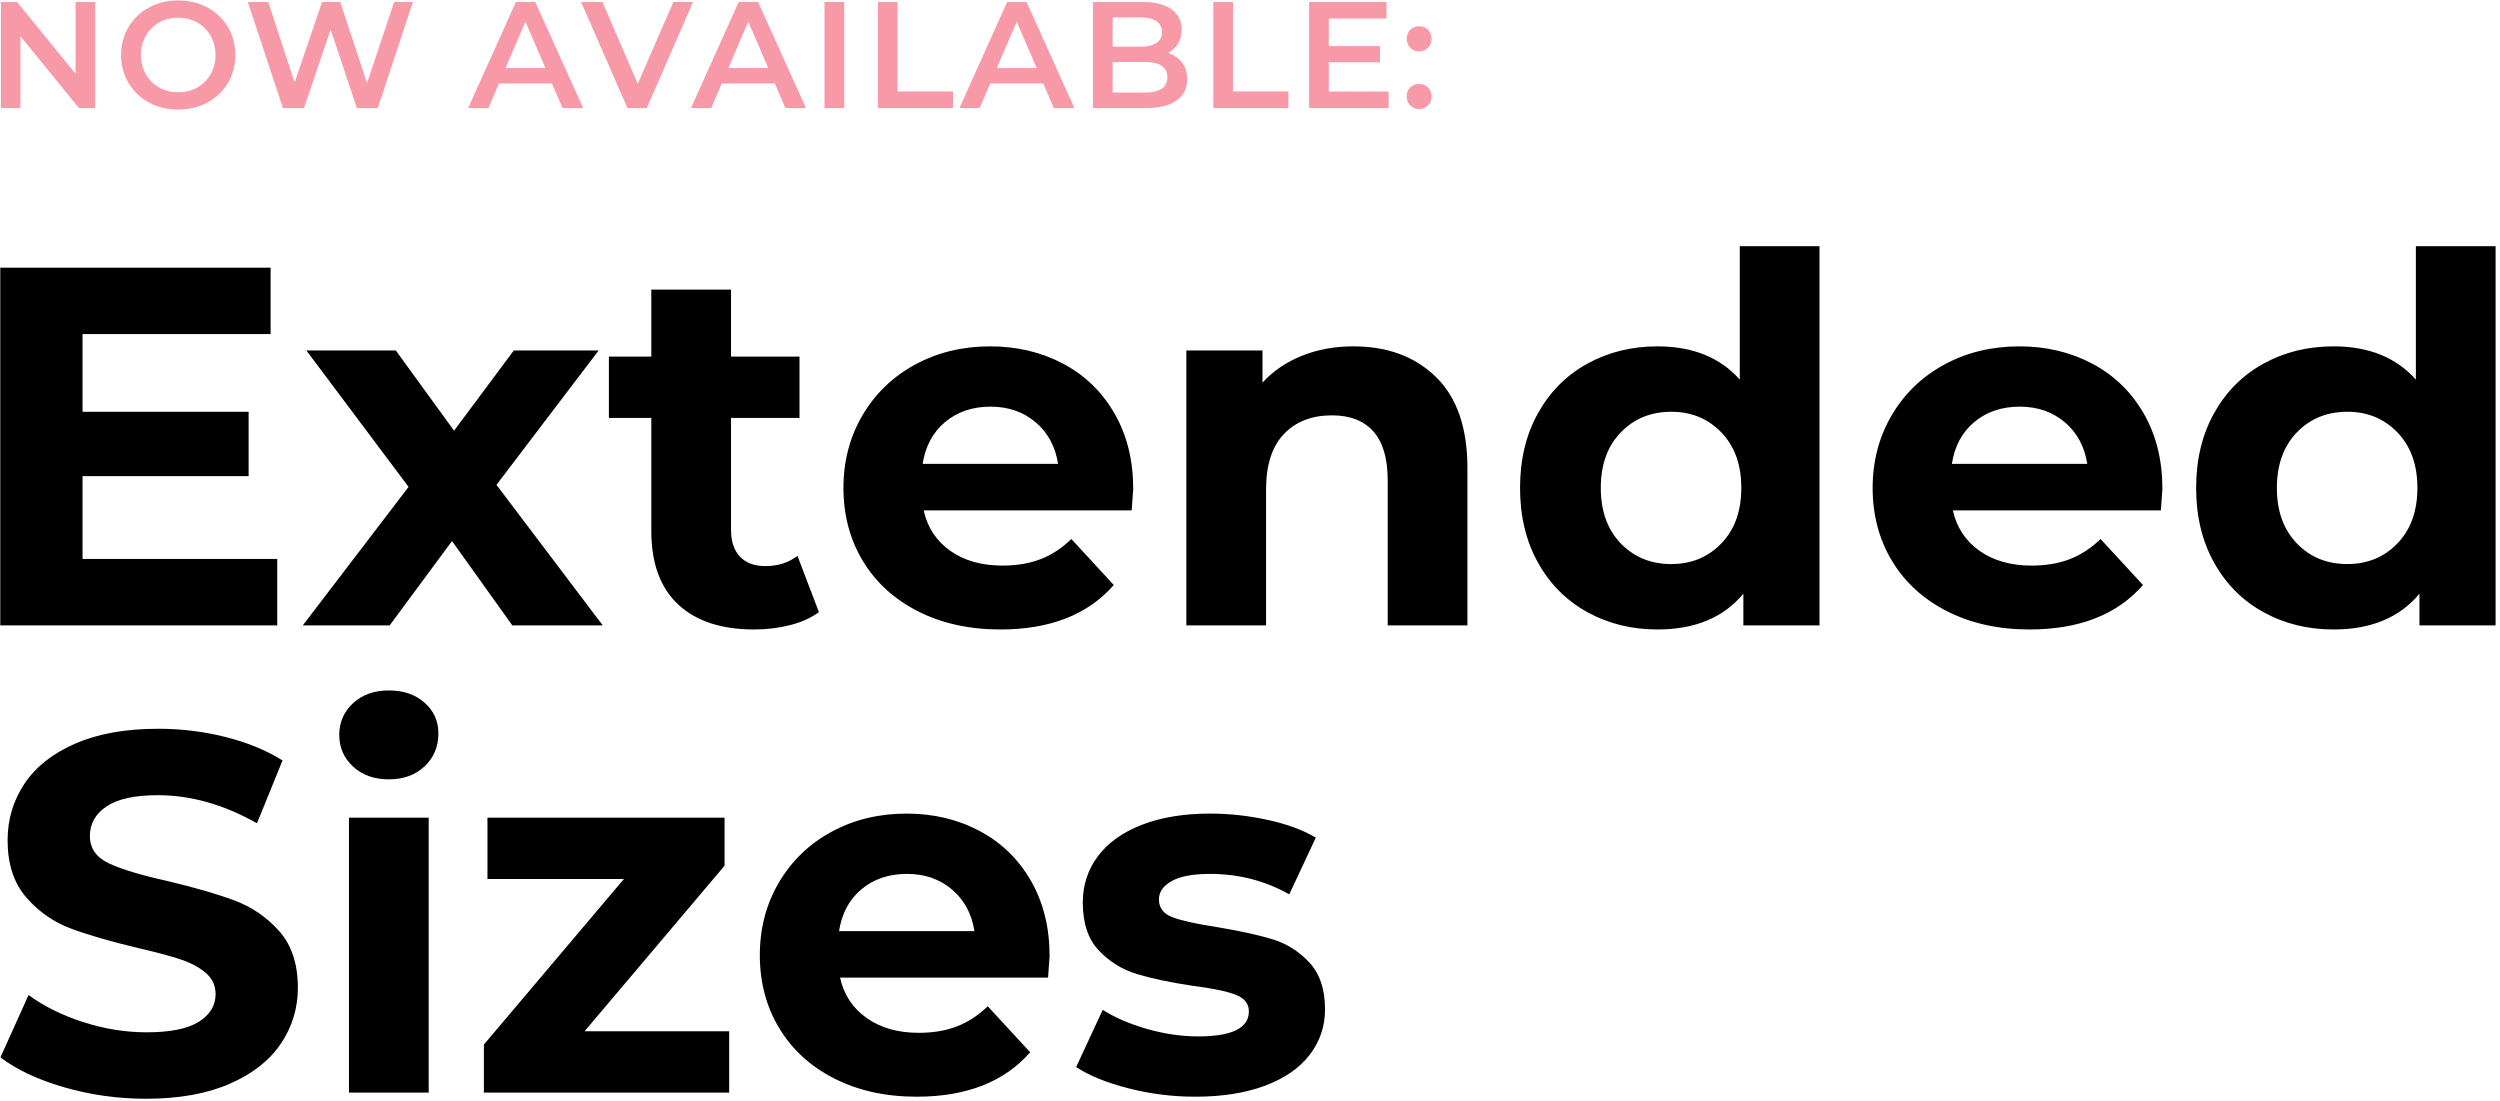 <?xml version="1.0" encoding="UTF-8"?>
<svg width="411px" height="181px" viewBox="0 0 411 181" version="1.1" xmlns="http://www.w3.org/2000/svg" xmlns:xlink="http://www.w3.org/1999/xlink">
    <!-- Generator: Sketch 62 (91390) - https://sketch.com -->
    <title>extended-sizes-markup-black</title>
    <desc>Created with Sketch.</desc>
    <g id="Page-1" stroke="none" stroke-width="1" fill="none" fill-rule="evenodd">
        <g id="ExtSizing-look-detail-desktop" transform="translate(-174, -230)" fill-rule="nonzero">
            <g id="extended-sizes-markup-black" transform="translate(173, 230)">
                <path d="M46.579,102.813 L46.579,91.891 L14.57,91.891 L14.57,78.28 L41.874,78.28 L41.874,67.695 L14.57,67.695 L14.57,54.924 L45.486,54.924 L45.486,44.002 L1.044,44.002 L1.044,102.813 L46.579,102.813 Z M65.061,102.813 L75.311,88.95 L85.224,102.813 L100.094,102.813 L82.62,79.709 L99.422,57.613 L85.476,57.613 L75.647,70.803 L66.069,57.613 L51.367,57.613 L68.17,80.045 L50.779,102.813 L65.061,102.813 Z M124.962,103.485 C127.034,103.485 129.008,103.247 130.885,102.771 C132.761,102.295 134.343,101.581 135.631,100.628 L135.631,100.628 L132.103,91.387 C130.647,92.507 128.882,93.067 126.81,93.067 C125.018,93.067 123.632,92.549 122.652,91.513 C121.671,90.477 121.181,89.006 121.181,87.102 L121.181,87.102 L121.181,68.703 L132.439,68.703 L132.439,58.621 L121.181,58.621 L121.181,47.615 L108.075,47.615 L108.075,58.621 L101.102,58.621 L101.102,68.703 L108.075,68.703 L108.075,87.27 C108.075,92.591 109.546,96.624 112.486,99.368 C115.426,102.113 119.585,103.485 124.962,103.485 Z M165.456,103.485 C173.633,103.485 179.85,101.048 184.106,96.176 L184.106,96.176 L177.133,88.614 C175.565,90.127 173.871,91.233 172.051,91.933 C170.23,92.633 168.144,92.983 165.792,92.983 C162.375,92.983 159.519,92.171 157.222,90.547 C154.926,88.922 153.47,86.71 152.854,83.909 L152.854,83.909 L187.047,83.909 C187.215,81.725 187.299,80.549 187.299,80.381 C187.299,75.676 186.277,71.545 184.232,67.989 C182.188,64.432 179.374,61.702 175.789,59.797 C172.205,57.893 168.2,56.941 163.775,56.941 C159.239,56.941 155.136,57.935 151.468,59.923 C147.799,61.912 144.915,64.684 142.814,68.241 C140.714,71.797 139.664,75.788 139.664,80.213 C139.664,84.694 140.728,88.698 142.856,92.227 C144.985,95.756 148.009,98.514 151.93,100.502 C155.85,102.491 160.359,103.485 165.456,103.485 Z M174.949,76.264 L152.686,76.264 C153.134,73.352 154.366,71.055 156.382,69.375 C158.399,67.695 160.891,66.854 163.859,66.854 C166.772,66.854 169.236,67.709 171.252,69.417 C173.269,71.125 174.501,73.408 174.949,76.264 L174.949,76.264 Z M209.142,102.813 L209.142,80.465 C209.142,76.432 210.122,73.394 212.082,71.349 C214.043,69.305 216.675,68.283 219.979,68.283 C222.948,68.283 225.216,69.165 226.784,70.929 C228.353,72.693 229.137,75.368 229.137,78.953 L229.137,78.953 L229.137,102.813 L242.243,102.813 L242.243,76.936 C242.243,70.327 240.52,65.342 237.076,61.982 C233.631,58.621 229.109,56.941 223.508,56.941 C220.428,56.941 217.599,57.459 215.023,58.495 C212.446,59.531 210.29,61.001 208.554,62.906 L208.554,62.906 L208.554,57.613 L196.036,57.613 L196.036,102.813 L209.142,102.813 Z M273.495,103.485 C279.656,103.485 284.361,101.525 287.609,97.604 L287.609,97.604 L287.609,102.813 L300.127,102.813 L300.127,40.474 L287.021,40.474 L287.021,62.402 C283.773,58.761 279.264,56.941 273.495,56.941 C269.239,56.941 265.388,57.893 261.943,59.797 C258.499,61.702 255.797,64.418 253.836,67.947 C251.876,71.475 250.896,75.564 250.896,80.213 C250.896,84.862 251.876,88.95 253.836,92.479 C255.797,96.008 258.499,98.724 261.943,100.628 C265.388,102.533 269.239,103.485 273.495,103.485 Z M275.763,92.731 C272.403,92.731 269.631,91.597 267.446,89.328 C265.262,87.06 264.17,84.021 264.17,80.213 C264.17,76.404 265.262,73.366 267.446,71.097 C269.631,68.829 272.403,67.695 275.763,67.695 C279.068,67.695 281.812,68.829 283.997,71.097 C286.181,73.366 287.273,76.404 287.273,80.213 C287.273,84.021 286.181,87.06 283.997,89.328 C281.812,91.597 279.068,92.731 275.763,92.731 Z M334.656,103.485 C342.833,103.485 349.05,101.048 353.307,96.176 L353.307,96.176 L346.334,88.614 C344.765,90.127 343.071,91.233 341.251,91.933 C339.431,92.633 337.344,92.983 334.992,92.983 C331.575,92.983 328.719,92.171 326.423,90.547 C324.126,88.922 322.67,86.71 322.054,83.909 L322.054,83.909 L356.247,83.909 C356.415,81.725 356.499,80.549 356.499,80.381 C356.499,75.676 355.477,71.545 353.433,67.989 C351.388,64.432 348.574,61.702 344.989,59.797 C341.405,57.893 337.4,56.941 332.976,56.941 C328.439,56.941 324.336,57.935 320.668,59.923 C316.999,61.912 314.115,64.684 312.015,68.241 C309.914,71.797 308.864,75.788 308.864,80.213 C308.864,84.694 309.928,88.698 312.057,92.227 C314.185,95.756 317.209,98.514 321.13,100.502 C325.051,102.491 329.559,103.485 334.656,103.485 Z M344.149,76.264 L321.886,76.264 C322.334,73.352 323.566,71.055 325.583,69.375 C327.599,67.695 330.091,66.854 333.06,66.854 C335.972,66.854 338.436,67.709 340.453,69.417 C342.469,71.125 343.701,73.408 344.149,76.264 L344.149,76.264 Z M384.643,103.485 C390.804,103.485 395.509,101.525 398.757,97.604 L398.757,97.604 L398.757,102.813 L411.275,102.813 L411.275,40.474 L398.169,40.474 L398.169,62.402 C394.921,58.761 390.412,56.941 384.643,56.941 C380.386,56.941 376.536,57.893 373.091,59.797 C369.647,61.702 366.945,64.418 364.984,67.947 C363.024,71.475 362.044,75.564 362.044,80.213 C362.044,84.862 363.024,88.95 364.984,92.479 C366.945,96.008 369.647,98.724 373.091,100.628 C376.536,102.533 380.386,103.485 384.643,103.485 Z M386.911,92.731 C383.551,92.731 380.779,91.597 378.594,89.328 C376.41,87.06 375.318,84.021 375.318,80.213 C375.318,76.404 376.41,73.366 378.594,71.097 C380.779,68.829 383.551,67.695 386.911,67.695 C390.216,67.695 392.96,68.829 395.145,71.097 C397.329,73.366 398.421,76.404 398.421,80.213 C398.421,84.021 397.329,87.06 395.145,89.328 C392.96,91.597 390.216,92.731 386.911,92.731 Z M25.018,180.634 C30.394,180.634 34.959,179.822 38.712,178.198 C42.464,176.574 45.279,174.375 47.155,171.603 C49.031,168.83 49.969,165.764 49.969,162.403 C49.969,158.483 48.947,155.374 46.903,153.078 C44.859,150.781 42.408,149.101 39.552,148.037 C36.695,146.972 33.027,145.908 28.546,144.844 C24.234,143.892 21.027,142.926 18.927,141.946 C16.827,140.965 15.776,139.467 15.776,137.451 C15.776,135.434 16.686,133.81 18.507,132.578 C20.327,131.346 23.141,130.73 26.95,130.73 C32.383,130.73 37.816,132.27 43.248,135.35 L43.248,135.35 L47.449,125.017 C44.761,123.336 41.624,122.048 38.04,121.152 C34.455,120.256 30.787,119.808 27.034,119.808 C21.657,119.808 17.107,120.62 13.382,122.244 C9.657,123.868 6.871,126.067 5.023,128.839 C3.175,131.612 2.25,134.706 2.25,138.123 C2.25,142.044 3.273,145.18 5.317,147.533 C7.361,149.885 9.812,151.593 12.668,152.657 C15.524,153.722 19.193,154.786 23.673,155.85 C26.586,156.522 28.896,157.138 30.604,157.698 C32.313,158.258 33.713,159.001 34.805,159.925 C35.897,160.849 36.443,162.011 36.443,163.411 C36.443,165.316 35.519,166.842 33.671,167.99 C31.823,169.138 28.966,169.712 25.102,169.712 C21.629,169.712 18.157,169.152 14.684,168.032 C11.212,166.912 8.215,165.428 5.695,163.579 L5.695,163.579 L1.074,173.829 C3.707,175.846 7.193,177.484 11.534,178.744 C15.874,180.004 20.369,180.634 25.018,180.634 Z M64.923,128.125 C67.332,128.125 69.292,127.411 70.804,125.983 C72.316,124.555 73.073,122.748 73.073,120.564 C73.073,118.548 72.316,116.867 70.804,115.523 C69.292,114.179 67.332,113.507 64.923,113.507 C62.515,113.507 60.555,114.207 59.043,115.607 C57.53,117.007 56.774,118.744 56.774,120.816 C56.774,122.888 57.53,124.625 59.043,126.025 C60.555,127.425 62.515,128.125 64.923,128.125 Z M71.476,179.626 L71.476,134.426 L58.37,134.426 L58.37,179.626 L71.476,179.626 Z M120.875,179.626 L120.875,169.544 L97.1,169.544 L120.119,142.324 L120.119,134.426 L81.138,134.426 L81.138,144.508 L103.569,144.508 L80.55,171.729 L80.55,179.626 L120.875,179.626 Z M151.708,180.298 C159.885,180.298 166.102,177.862 170.359,172.989 L170.359,172.989 L163.386,165.428 C161.817,166.94 160.123,168.046 158.303,168.746 C156.483,169.446 154.396,169.796 152.044,169.796 C148.627,169.796 145.771,168.984 143.475,167.36 C141.178,165.736 139.722,163.523 139.106,160.723 L139.106,160.723 L173.299,160.723 C173.467,158.539 173.551,157.362 173.551,157.194 C173.551,152.489 172.529,148.359 170.485,144.802 C168.44,141.245 165.626,138.515 162.041,136.611 C158.457,134.706 154.452,133.754 150.028,133.754 C145.491,133.754 141.388,134.748 137.72,136.737 C134.051,138.725 131.167,141.498 129.067,145.054 C126.966,148.611 125.916,152.601 125.916,157.026 C125.916,161.507 126.98,165.512 129.109,169.04 C131.237,172.569 134.261,175.327 138.182,177.316 C142.102,179.304 146.611,180.298 151.708,180.298 Z M161.201,153.078 L138.938,153.078 C139.386,150.165 140.618,147.869 142.635,146.188 C144.651,144.508 147.143,143.668 150.112,143.668 C153.024,143.668 155.488,144.522 157.505,146.23 C159.521,147.939 160.753,150.221 161.201,153.078 L161.201,153.078 Z M197.494,180.298 C201.919,180.298 205.742,179.696 208.962,178.492 C212.183,177.288 214.633,175.594 216.313,173.409 C217.993,171.225 218.833,168.732 218.833,165.932 C218.833,162.627 217.965,160.051 216.229,158.202 C214.493,156.354 212.449,155.08 210.096,154.38 C207.744,153.68 204.719,153.022 201.023,152.405 C197.718,151.901 195.31,151.369 193.798,150.809 C192.286,150.249 191.53,149.269 191.53,147.869 C191.53,146.636 192.23,145.628 193.63,144.844 C195.03,144.06 197.13,143.668 199.931,143.668 C204.635,143.668 208.976,144.788 212.953,147.028 L212.953,147.028 L217.321,137.703 C215.249,136.471 212.631,135.504 209.466,134.804 C206.302,134.104 203.123,133.754 199.931,133.754 C195.618,133.754 191.88,134.37 188.715,135.602 C185.551,136.835 183.142,138.557 181.49,140.769 C179.838,142.982 179.012,145.516 179.012,148.373 C179.012,151.789 179.894,154.422 181.658,156.27 C183.422,158.118 185.509,159.407 187.917,160.135 C190.325,160.863 193.378,161.507 197.074,162.067 C200.211,162.459 202.535,162.935 204.047,163.495 C205.56,164.055 206.316,164.98 206.316,166.268 C206.316,169.012 203.543,170.385 197.998,170.385 C195.254,170.385 192.454,169.979 189.597,169.166 C186.741,168.354 184.305,167.304 182.288,166.016 L182.288,166.016 L177.92,175.425 C180.048,176.826 182.904,177.988 186.489,178.912 C190.073,179.836 193.742,180.298 197.494,180.298 Z" id="ExtendedSizes" fill="#000000"></path>
                <path d="M4.363,17.762 L4.363,5.956 L13.977,17.762 L16.642,17.762 L16.642,0.327 L13.429,0.327 L13.429,12.133 L3.815,0.327 L1.15,0.327 L1.15,17.762 L4.363,17.762 Z M30.299,18.011 C32.076,18.011 33.678,17.625 35.106,16.853 C36.534,16.081 37.655,15.014 38.468,13.653 C39.282,12.291 39.689,10.755 39.689,9.045 C39.689,7.335 39.282,5.799 38.468,4.437 C37.655,3.075 36.534,2.009 35.106,1.236 C33.678,0.464 32.076,0.078 30.299,0.078 C28.522,0.078 26.92,0.464 25.492,1.236 C24.064,2.009 22.943,3.08 22.13,4.449 C21.316,5.819 20.909,7.351 20.909,9.045 C20.909,10.738 21.316,12.27 22.13,13.64 C22.943,15.01 24.064,16.081 25.492,16.853 C26.92,17.625 28.522,18.011 30.299,18.011 Z M30.299,15.172 C29.137,15.172 28.091,14.91 27.161,14.387 C26.231,13.864 25.5,13.134 24.969,12.196 C24.438,11.257 24.172,10.207 24.172,9.045 C24.172,7.882 24.438,6.832 24.969,5.894 C25.5,4.956 26.231,4.225 27.161,3.702 C28.091,3.179 29.137,2.918 30.299,2.918 C31.461,2.918 32.507,3.179 33.437,3.702 C34.367,4.225 35.098,4.956 35.629,5.894 C36.16,6.832 36.426,7.882 36.426,9.045 C36.426,10.207 36.16,11.257 35.629,12.196 C35.098,13.134 34.367,13.864 33.437,14.387 C32.507,14.91 31.461,15.172 30.299,15.172 Z M50.979,17.762 L55.363,4.86 L59.672,17.762 L63.109,17.762 L68.887,0.327 L65.799,0.327 L61.34,13.653 L56.932,0.327 L53.943,0.327 L49.435,13.578 L45.101,0.327 L41.739,0.327 L47.517,17.762 L50.979,17.762 Z M81.307,17.762 L83.025,13.727 L91.742,13.727 L93.486,17.762 L96.873,17.762 L89.003,0.327 L85.815,0.327 L77.969,17.762 L81.307,17.762 Z M90.671,11.187 L84.121,11.187 L87.384,3.565 L90.671,11.187 Z M107.342,17.762 L114.938,0.327 L111.701,0.327 L105.848,13.777 L100.044,0.327 L96.533,0.327 L104.154,17.762 L107.342,17.762 Z M117.935,17.762 L119.654,13.727 L128.371,13.727 L130.115,17.762 L133.502,17.762 L125.631,0.327 L122.443,0.327 L114.598,17.762 L117.935,17.762 Z M127.3,11.187 L120.75,11.187 L124.012,3.565 L127.3,11.187 Z M139.786,17.762 L139.786,0.327 L136.549,0.327 L136.549,17.762 L139.786,17.762 Z M157.677,17.762 L157.677,15.022 L148.562,15.022 L148.562,0.327 L145.324,0.327 L145.324,17.762 L157.677,17.762 Z M162.069,17.762 L163.788,13.727 L172.505,13.727 L174.248,17.762 L177.635,17.762 L169.765,0.327 L166.577,0.327 L158.732,17.762 L162.069,17.762 Z M171.434,11.187 L164.883,11.187 L168.146,3.565 L171.434,11.187 Z M189.35,17.762 C191.575,17.762 193.268,17.351 194.43,16.529 C195.593,15.707 196.174,14.541 196.174,13.03 C196.174,11.934 195.892,11.017 195.327,10.278 C194.763,9.539 193.999,9.012 193.036,8.696 C193.733,8.331 194.281,7.816 194.68,7.152 C195.078,6.488 195.277,5.724 195.277,4.86 C195.277,3.449 194.721,2.341 193.609,1.535 C192.496,0.73 190.91,0.327 188.852,0.327 L188.852,0.327 L180.682,0.327 L180.682,17.762 L189.35,17.762 Z M188.503,7.675 L183.92,7.675 L183.92,2.868 L188.503,2.868 C189.632,2.868 190.499,3.071 191.106,3.478 C191.712,3.885 192.015,4.487 192.015,5.284 C192.015,6.064 191.712,6.658 191.106,7.065 C190.499,7.471 189.632,7.675 188.503,7.675 L188.503,7.675 Z M189.15,15.222 L183.92,15.222 L183.92,10.191 L189.15,10.191 C191.658,10.191 192.911,11.029 192.911,12.706 C192.911,14.383 191.658,15.222 189.15,15.222 L189.15,15.222 Z M212.82,17.762 L212.82,15.022 L203.704,15.022 L203.704,0.327 L200.466,0.327 L200.466,17.762 L212.82,17.762 Z M229.291,17.762 L229.291,15.047 L219.453,15.047 L219.453,10.24 L227.871,10.24 L227.871,7.575 L219.453,7.575 L219.453,3.042 L228.942,3.042 L228.942,0.327 L216.215,0.327 L216.215,17.762 L229.291,17.762 Z M234.305,8.447 C234.87,8.447 235.351,8.252 235.75,7.862 C236.148,7.471 236.348,6.978 236.348,6.38 C236.348,5.765 236.152,5.267 235.762,4.885 C235.372,4.503 234.886,4.312 234.305,4.312 C233.724,4.312 233.238,4.503 232.848,4.885 C232.458,5.267 232.263,5.765 232.263,6.38 C232.263,6.978 232.462,7.471 232.861,7.862 C233.259,8.252 233.741,8.447 234.305,8.447 Z M234.305,17.937 C234.87,17.937 235.351,17.741 235.75,17.351 C236.148,16.961 236.348,16.467 236.348,15.869 C236.348,15.255 236.152,14.757 235.762,14.375 C235.372,13.993 234.886,13.802 234.305,13.802 C233.724,13.802 233.238,13.993 232.848,14.375 C232.458,14.757 232.263,15.255 232.263,15.869 C232.263,16.467 232.462,16.961 232.861,17.351 C233.259,17.741 233.741,17.937 234.305,17.937 Z" id="NOWAVAILABLE:" fill="#F899A8"></path>
            </g>
        </g>
    </g>
</svg>